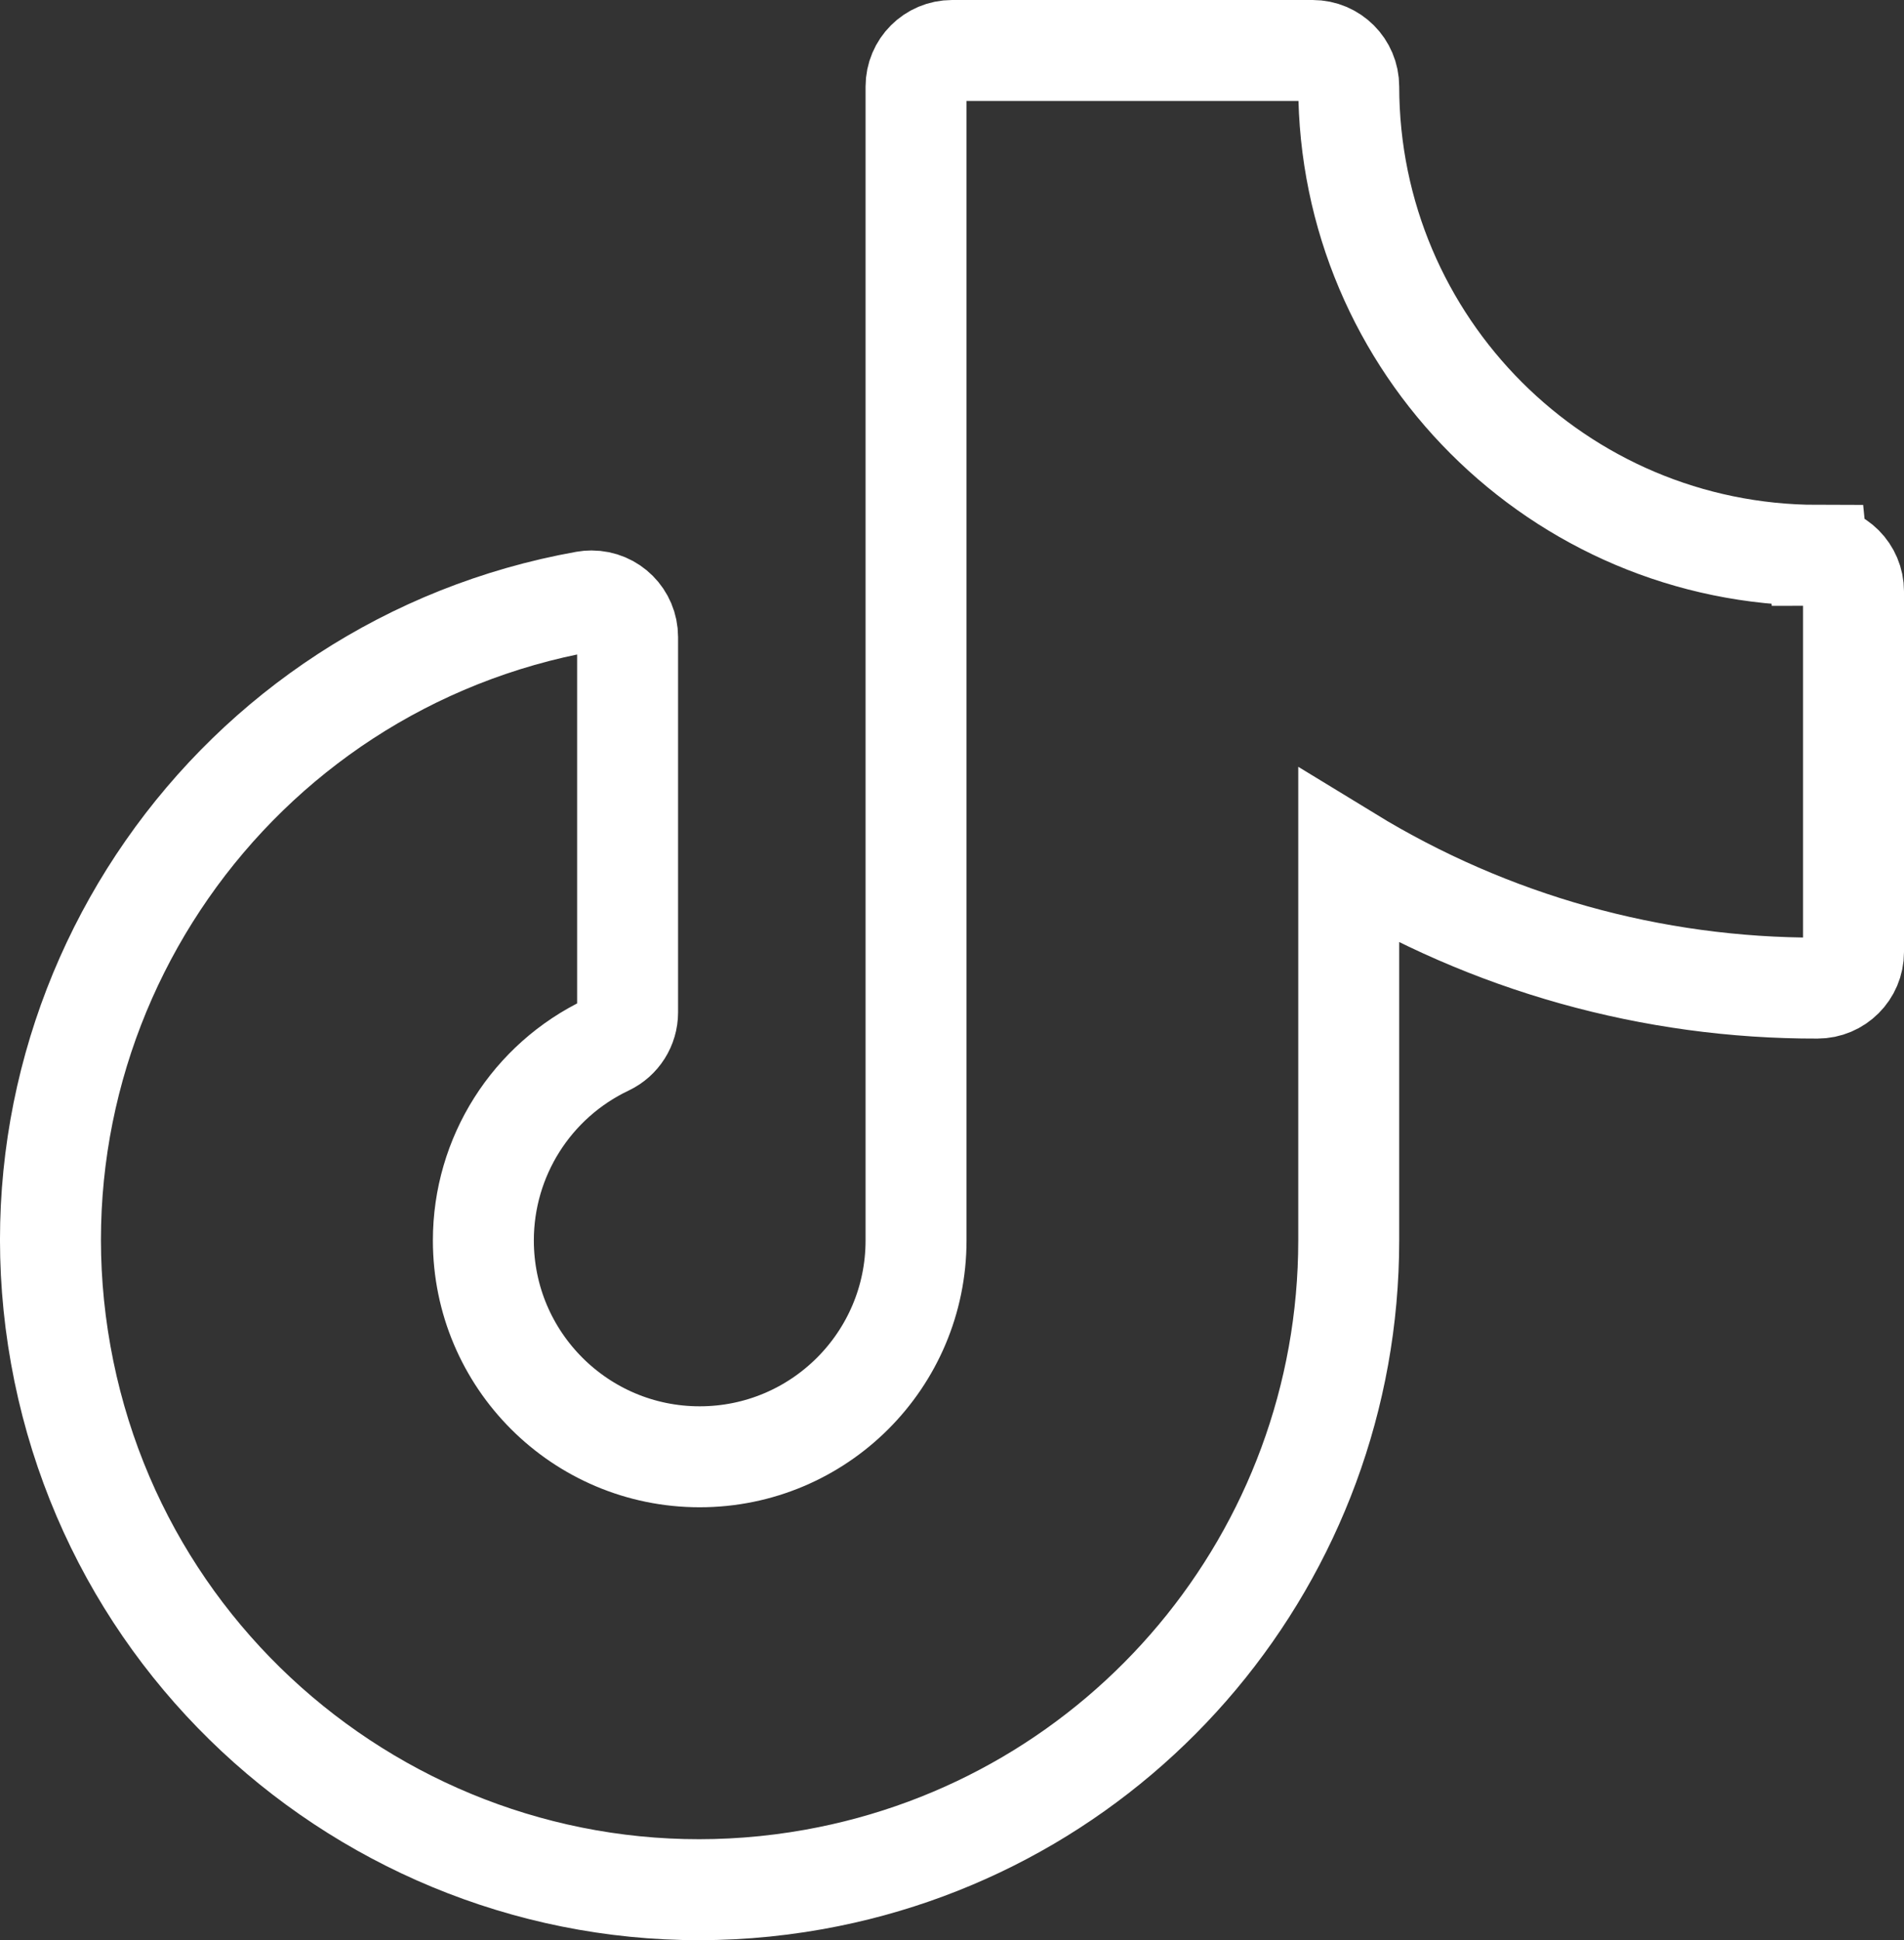 <?xml version="1.0" encoding="UTF-8"?><svg id="Layer_2" xmlns="http://www.w3.org/2000/svg" viewBox="0 0 660.07 672.54"><rect x="0" y="0" width="660.07" height="672.54" fill="#333333" stroke="none"/><defs><style>.cls-1,.cls-2{fill:none;}.cls-2{stroke:#fff;stroke-miterlimit:10;stroke-width:35px;}</style></defs><g id="Flat"><path class="cls-2" d="M630.07,192.5c-89.7-.1-162.4-72.8-162.5-162.5,0-6.9-5.6-12.5-12.5-12.5h-125c-6.9,0-12.5,5.6-12.5,12.5v400c-.01,41.42-33.6,74.99-75.02,74.98-41.42-.01-74.99-33.6-74.98-75.02,0-28.96,16.69-55.33,42.86-67.74,4.36-2.07,7.14-6.46,7.14-11.29v-130.12c0-6.9-5.59-12.5-12.5-12.5-.74,0-1.47.06-2.19.19C80.55,230.4-.85,347.33,21.06,469.66c21.91,122.33,138.84,203.73,261.17,181.82,107.26-19.21,185.33-112.51,185.34-221.47v-133.01c48.92,29.89,105.17,45.65,162.5,45.51,6.9,0,12.5-5.6,12.5-12.5v-125c0-6.9-5.6-12.5-12.5-12.5Z"/><path class="cls-1" d="M617.57,317.23c-55.88-2.29-109.85-20.96-155.2-53.68-5.6-4.03-13.42-2.76-17.45,2.85-1.53,2.13-2.35,4.68-2.35,7.3v156.3c-.03,110.46-89.6,199.97-200.06,199.94-110.46-.03-199.97-89.61-199.94-200.06.03-91.18,61.72-170.79,150-193.59v107.1c-47.83,27.61-64.23,88.77-36.61,136.61,27.61,47.83,88.77,64.23,136.61,36.61,30.94-17.86,50.01-50.88,50.01-86.61V42.5h100.41c6.39,93.65,80.94,168.2,174.59,174.59v100.15Z"/></g></svg>